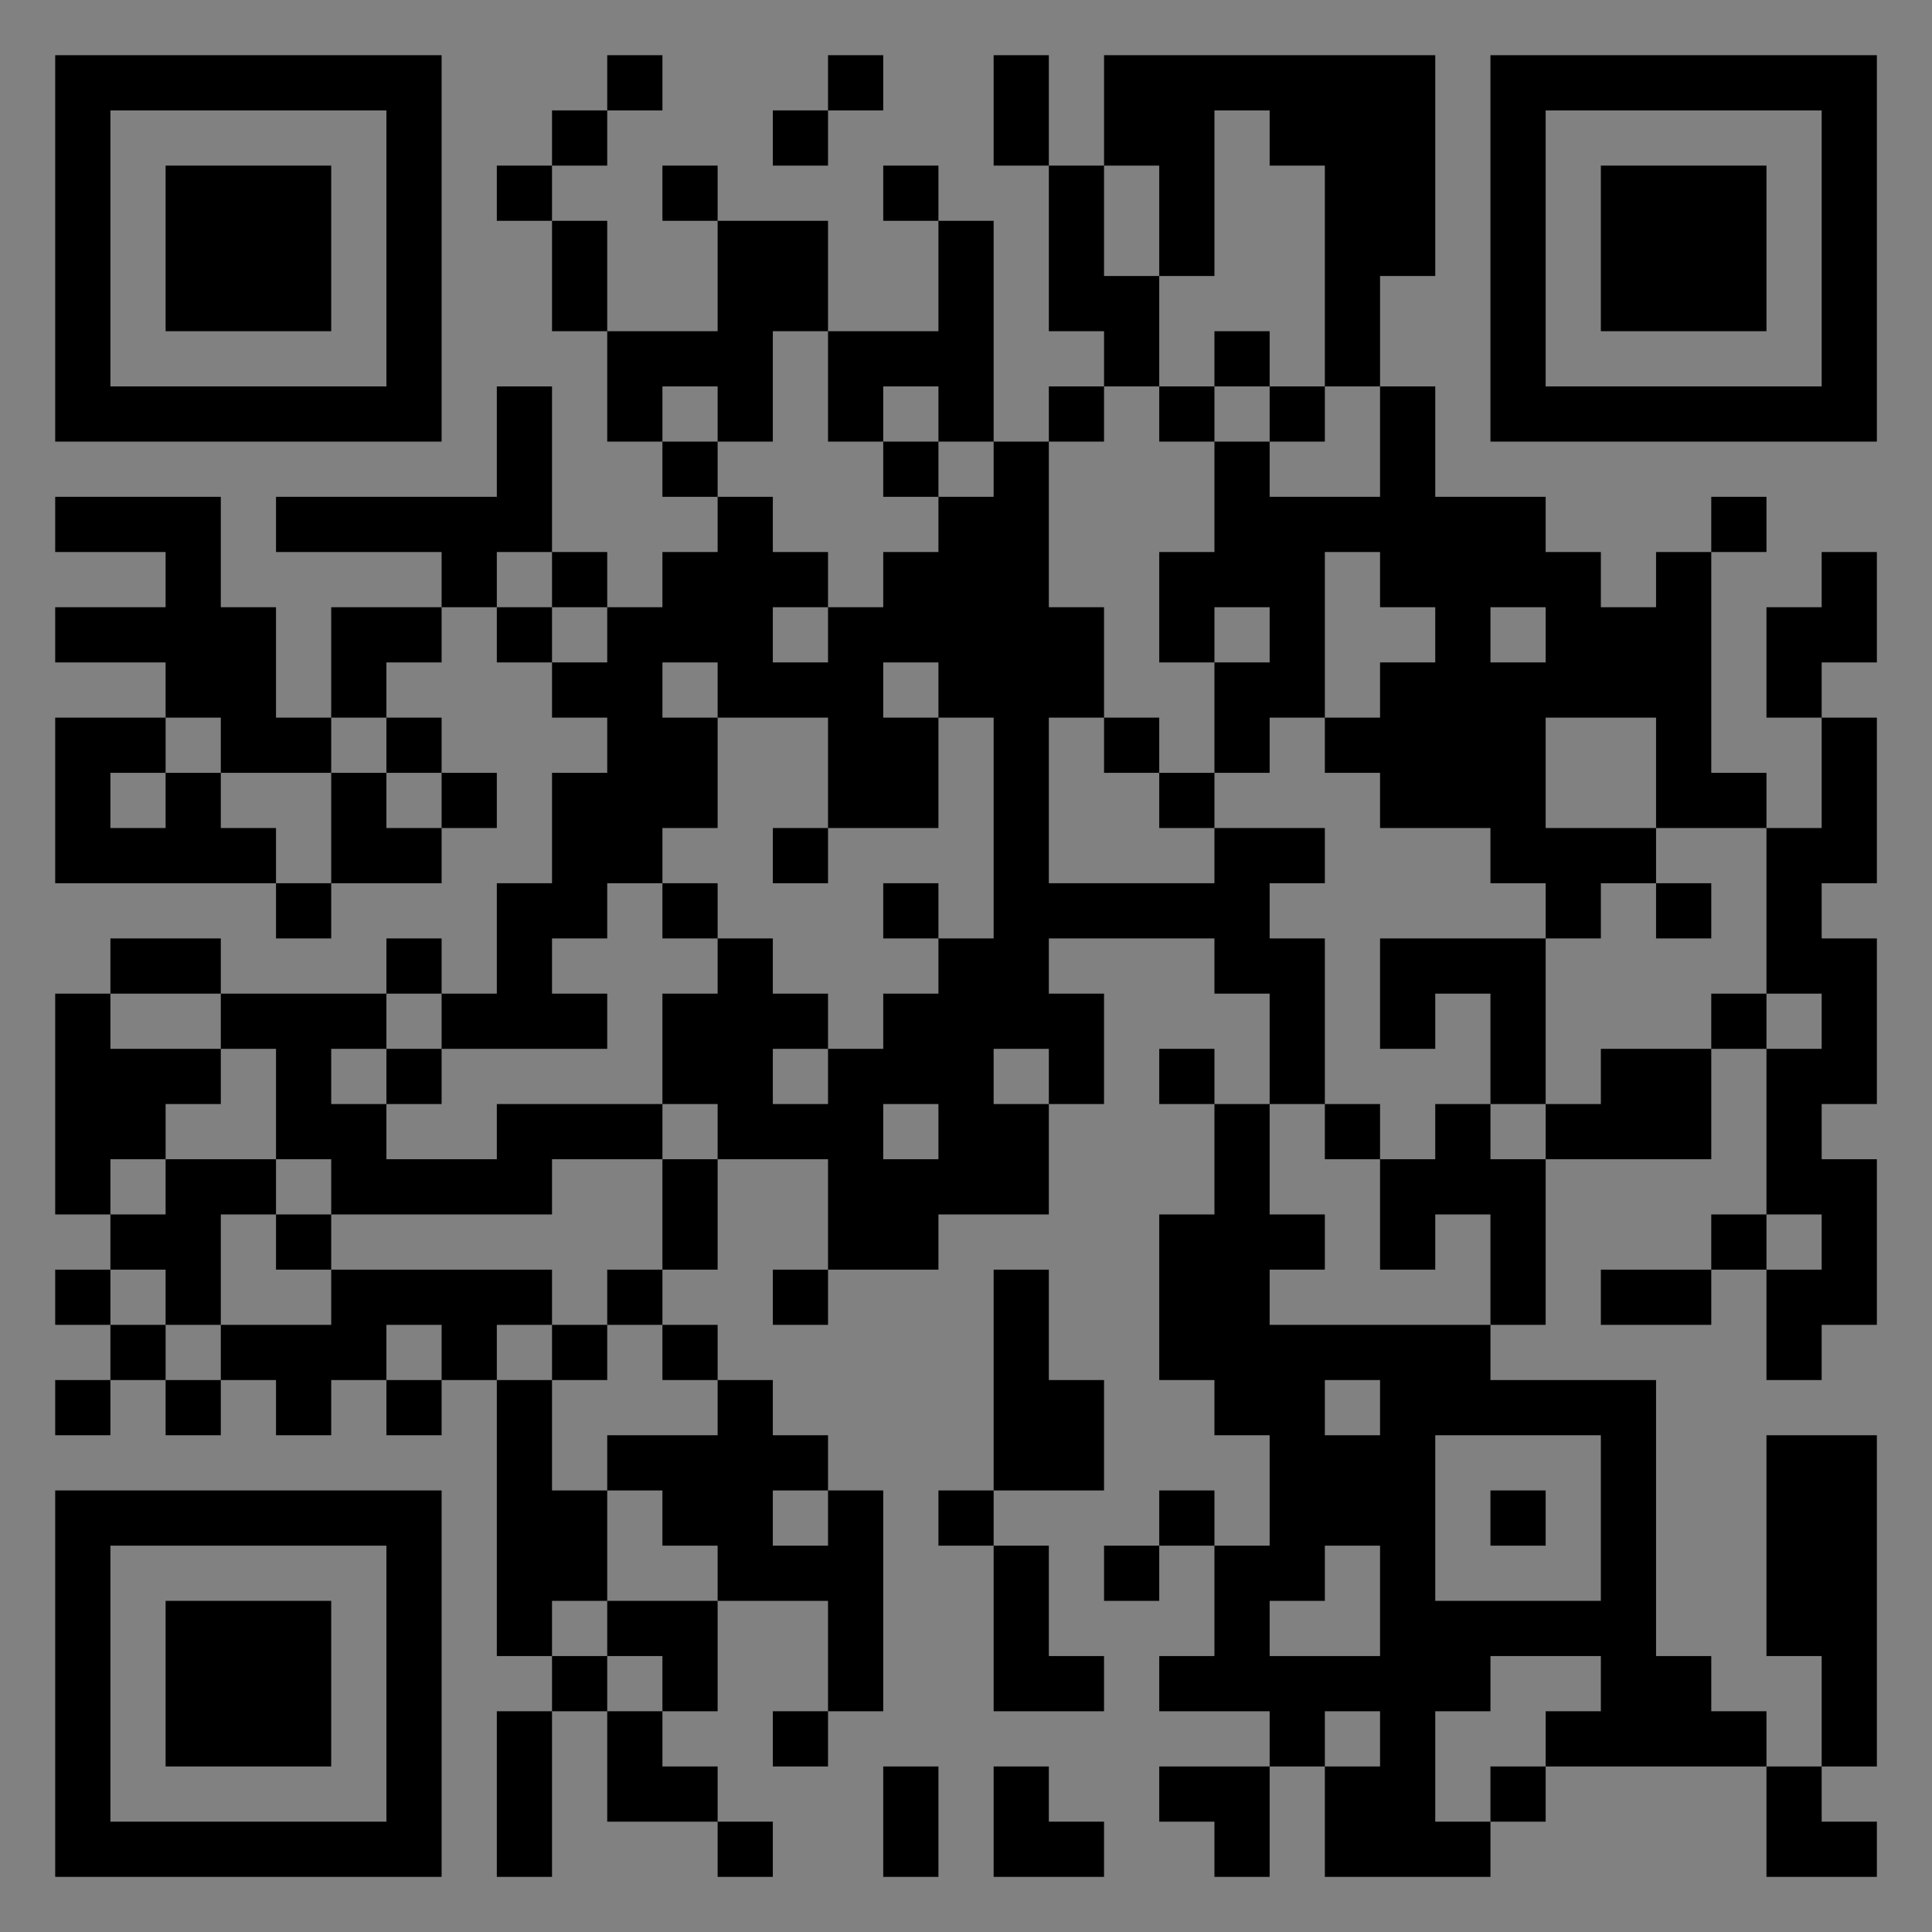 <?xml version="1.0" encoding="UTF-8"?>
<svg xmlns="http://www.w3.org/2000/svg" version="1.1" width="400" height="400" viewBox="0 0 400 400"><rect x="0" y="0" width="400" height="400" fill="#808080" stroke="none"/><rect x="0" y="0" width="400" height="400" fill="#ffffff" fill-opacity="0.01"/><g transform="scale(11.429)"><g transform="translate(1.000,1.000)"><path fill-rule="evenodd" d="M10 0L10 1L9 1L9 2L8 2L8 3L9 3L9 5L10 5L10 7L11 7L11 8L12 8L12 9L11 9L11 10L10 10L10 9L9 9L9 6L8 6L8 8L4 8L4 9L7 9L7 10L5 10L5 12L4 12L4 10L3 10L3 8L0 8L0 9L2 9L2 10L0 10L0 11L2 11L2 12L0 12L0 15L4 15L4 16L5 16L5 15L7 15L7 14L8 14L8 13L7 13L7 12L6 12L6 11L7 11L7 10L8 10L8 11L9 11L9 12L10 12L10 13L9 13L9 15L8 15L8 17L7 17L7 16L6 16L6 17L3 17L3 16L1 16L1 17L0 17L0 21L1 21L1 22L0 22L0 23L1 23L1 24L0 24L0 25L1 25L1 24L2 24L2 25L3 25L3 24L4 24L4 25L5 25L5 24L6 24L6 25L7 25L7 24L8 24L8 29L9 29L9 30L8 30L8 33L9 33L9 30L10 30L10 32L12 32L12 33L13 33L13 32L12 32L12 31L11 31L11 30L12 30L12 28L14 28L14 30L13 30L13 31L14 31L14 30L15 30L15 26L14 26L14 25L13 25L13 24L12 24L12 23L11 23L11 22L12 22L12 20L14 20L14 22L13 22L13 23L14 23L14 22L16 22L16 21L18 21L18 19L19 19L19 17L18 17L18 16L21 16L21 17L22 17L22 19L21 19L21 18L20 18L20 19L21 19L21 21L20 21L20 24L21 24L21 25L22 25L22 27L21 27L21 26L20 26L20 27L19 27L19 28L20 28L20 27L21 27L21 29L20 29L20 30L22 30L22 31L20 31L20 32L21 32L21 33L22 33L22 31L23 31L23 33L26 33L26 32L27 32L27 31L31 31L31 33L33 33L33 32L32 32L32 31L33 31L33 25L31 25L31 29L32 29L32 31L31 31L31 30L30 30L30 29L29 29L29 24L26 24L26 23L27 23L27 20L30 20L30 18L31 18L31 21L30 21L30 22L28 22L28 23L30 23L30 22L31 22L31 24L32 24L32 23L33 23L33 20L32 20L32 19L33 19L33 16L32 16L32 15L33 15L33 12L32 12L32 11L33 11L33 9L32 9L32 10L31 10L31 12L32 12L32 14L31 14L31 13L30 13L30 9L31 9L31 8L30 8L30 9L29 9L29 10L28 10L28 9L27 9L27 8L25 8L25 6L24 6L24 4L25 4L25 0L19 0L19 2L18 2L18 0L17 0L17 2L18 2L18 5L19 5L19 6L18 6L18 7L17 7L17 3L16 3L16 2L15 2L15 3L16 3L16 5L14 5L14 3L12 3L12 2L11 2L11 3L12 3L12 5L10 5L10 3L9 3L9 2L10 2L10 1L11 1L11 0ZM14 0L14 1L13 1L13 2L14 2L14 1L15 1L15 0ZM21 1L21 4L20 4L20 2L19 2L19 4L20 4L20 6L19 6L19 7L18 7L18 10L19 10L19 12L18 12L18 15L21 15L21 14L23 14L23 15L22 15L22 16L23 16L23 19L22 19L22 21L23 21L23 22L22 22L22 23L26 23L26 21L25 21L25 22L24 22L24 20L25 20L25 19L26 19L26 20L27 20L27 19L28 19L28 18L30 18L30 17L31 17L31 18L32 18L32 17L31 17L31 14L29 14L29 12L27 12L27 14L29 14L29 15L28 15L28 16L27 16L27 15L26 15L26 14L24 14L24 13L23 13L23 12L24 12L24 11L25 11L25 10L24 10L24 9L23 9L23 12L22 12L22 13L21 13L21 11L22 11L22 10L21 10L21 11L20 11L20 9L21 9L21 7L22 7L22 8L24 8L24 6L23 6L23 2L22 2L22 1ZM13 5L13 7L12 7L12 6L11 6L11 7L12 7L12 8L13 8L13 9L14 9L14 10L13 10L13 11L14 11L14 10L15 10L15 9L16 9L16 8L17 8L17 7L16 7L16 6L15 6L15 7L14 7L14 5ZM21 5L21 6L20 6L20 7L21 7L21 6L22 6L22 7L23 7L23 6L22 6L22 5ZM15 7L15 8L16 8L16 7ZM8 9L8 10L9 10L9 11L10 11L10 10L9 10L9 9ZM26 10L26 11L27 11L27 10ZM11 11L11 12L12 12L12 14L11 14L11 15L10 15L10 16L9 16L9 17L10 17L10 18L7 18L7 17L6 17L6 18L5 18L5 19L6 19L6 20L8 20L8 19L11 19L11 20L9 20L9 21L5 21L5 20L4 20L4 18L3 18L3 17L1 17L1 18L3 18L3 19L2 19L2 20L1 20L1 21L2 21L2 20L4 20L4 21L3 21L3 23L2 23L2 22L1 22L1 23L2 23L2 24L3 24L3 23L5 23L5 22L9 22L9 23L8 23L8 24L9 24L9 26L10 26L10 28L9 28L9 29L10 29L10 30L11 30L11 29L10 29L10 28L12 28L12 27L11 27L11 26L10 26L10 25L12 25L12 24L11 24L11 23L10 23L10 22L11 22L11 20L12 20L12 19L11 19L11 17L12 17L12 16L13 16L13 17L14 17L14 18L13 18L13 19L14 19L14 18L15 18L15 17L16 17L16 16L17 16L17 12L16 12L16 11L15 11L15 12L16 12L16 14L14 14L14 12L12 12L12 11ZM2 12L2 13L1 13L1 14L2 14L2 13L3 13L3 14L4 14L4 15L5 15L5 13L6 13L6 14L7 14L7 13L6 13L6 12L5 12L5 13L3 13L3 12ZM19 12L19 13L20 13L20 14L21 14L21 13L20 13L20 12ZM13 14L13 15L14 15L14 14ZM11 15L11 16L12 16L12 15ZM15 15L15 16L16 16L16 15ZM29 15L29 16L30 16L30 15ZM24 16L24 18L25 18L25 17L26 17L26 19L27 19L27 16ZM6 18L6 19L7 19L7 18ZM17 18L17 19L18 19L18 18ZM15 19L15 20L16 20L16 19ZM23 19L23 20L24 20L24 19ZM4 21L4 22L5 22L5 21ZM31 21L31 22L32 22L32 21ZM17 22L17 26L16 26L16 27L17 27L17 30L19 30L19 29L18 29L18 27L17 27L17 26L19 26L19 24L18 24L18 22ZM6 23L6 24L7 24L7 23ZM9 23L9 24L10 24L10 23ZM23 24L23 25L24 25L24 24ZM25 25L25 28L28 28L28 25ZM13 26L13 27L14 27L14 26ZM26 26L26 27L27 27L27 26ZM23 27L23 28L22 28L22 29L24 29L24 27ZM26 29L26 30L25 30L25 32L26 32L26 31L27 31L27 30L28 30L28 29ZM23 30L23 31L24 31L24 30ZM15 31L15 33L16 33L16 31ZM17 31L17 33L19 33L19 32L18 32L18 31ZM0 0L0 7L7 7L7 0ZM1 1L1 6L6 6L6 1ZM2 2L2 5L5 5L5 2ZM33 0L26 0L26 7L33 7ZM32 1L27 1L27 6L32 6ZM31 2L28 2L28 5L31 5ZM0 33L7 33L7 26L0 26ZM1 32L6 32L6 27L1 27ZM2 31L5 31L5 28L2 28Z" fill="#000000"/></g></g></svg>
